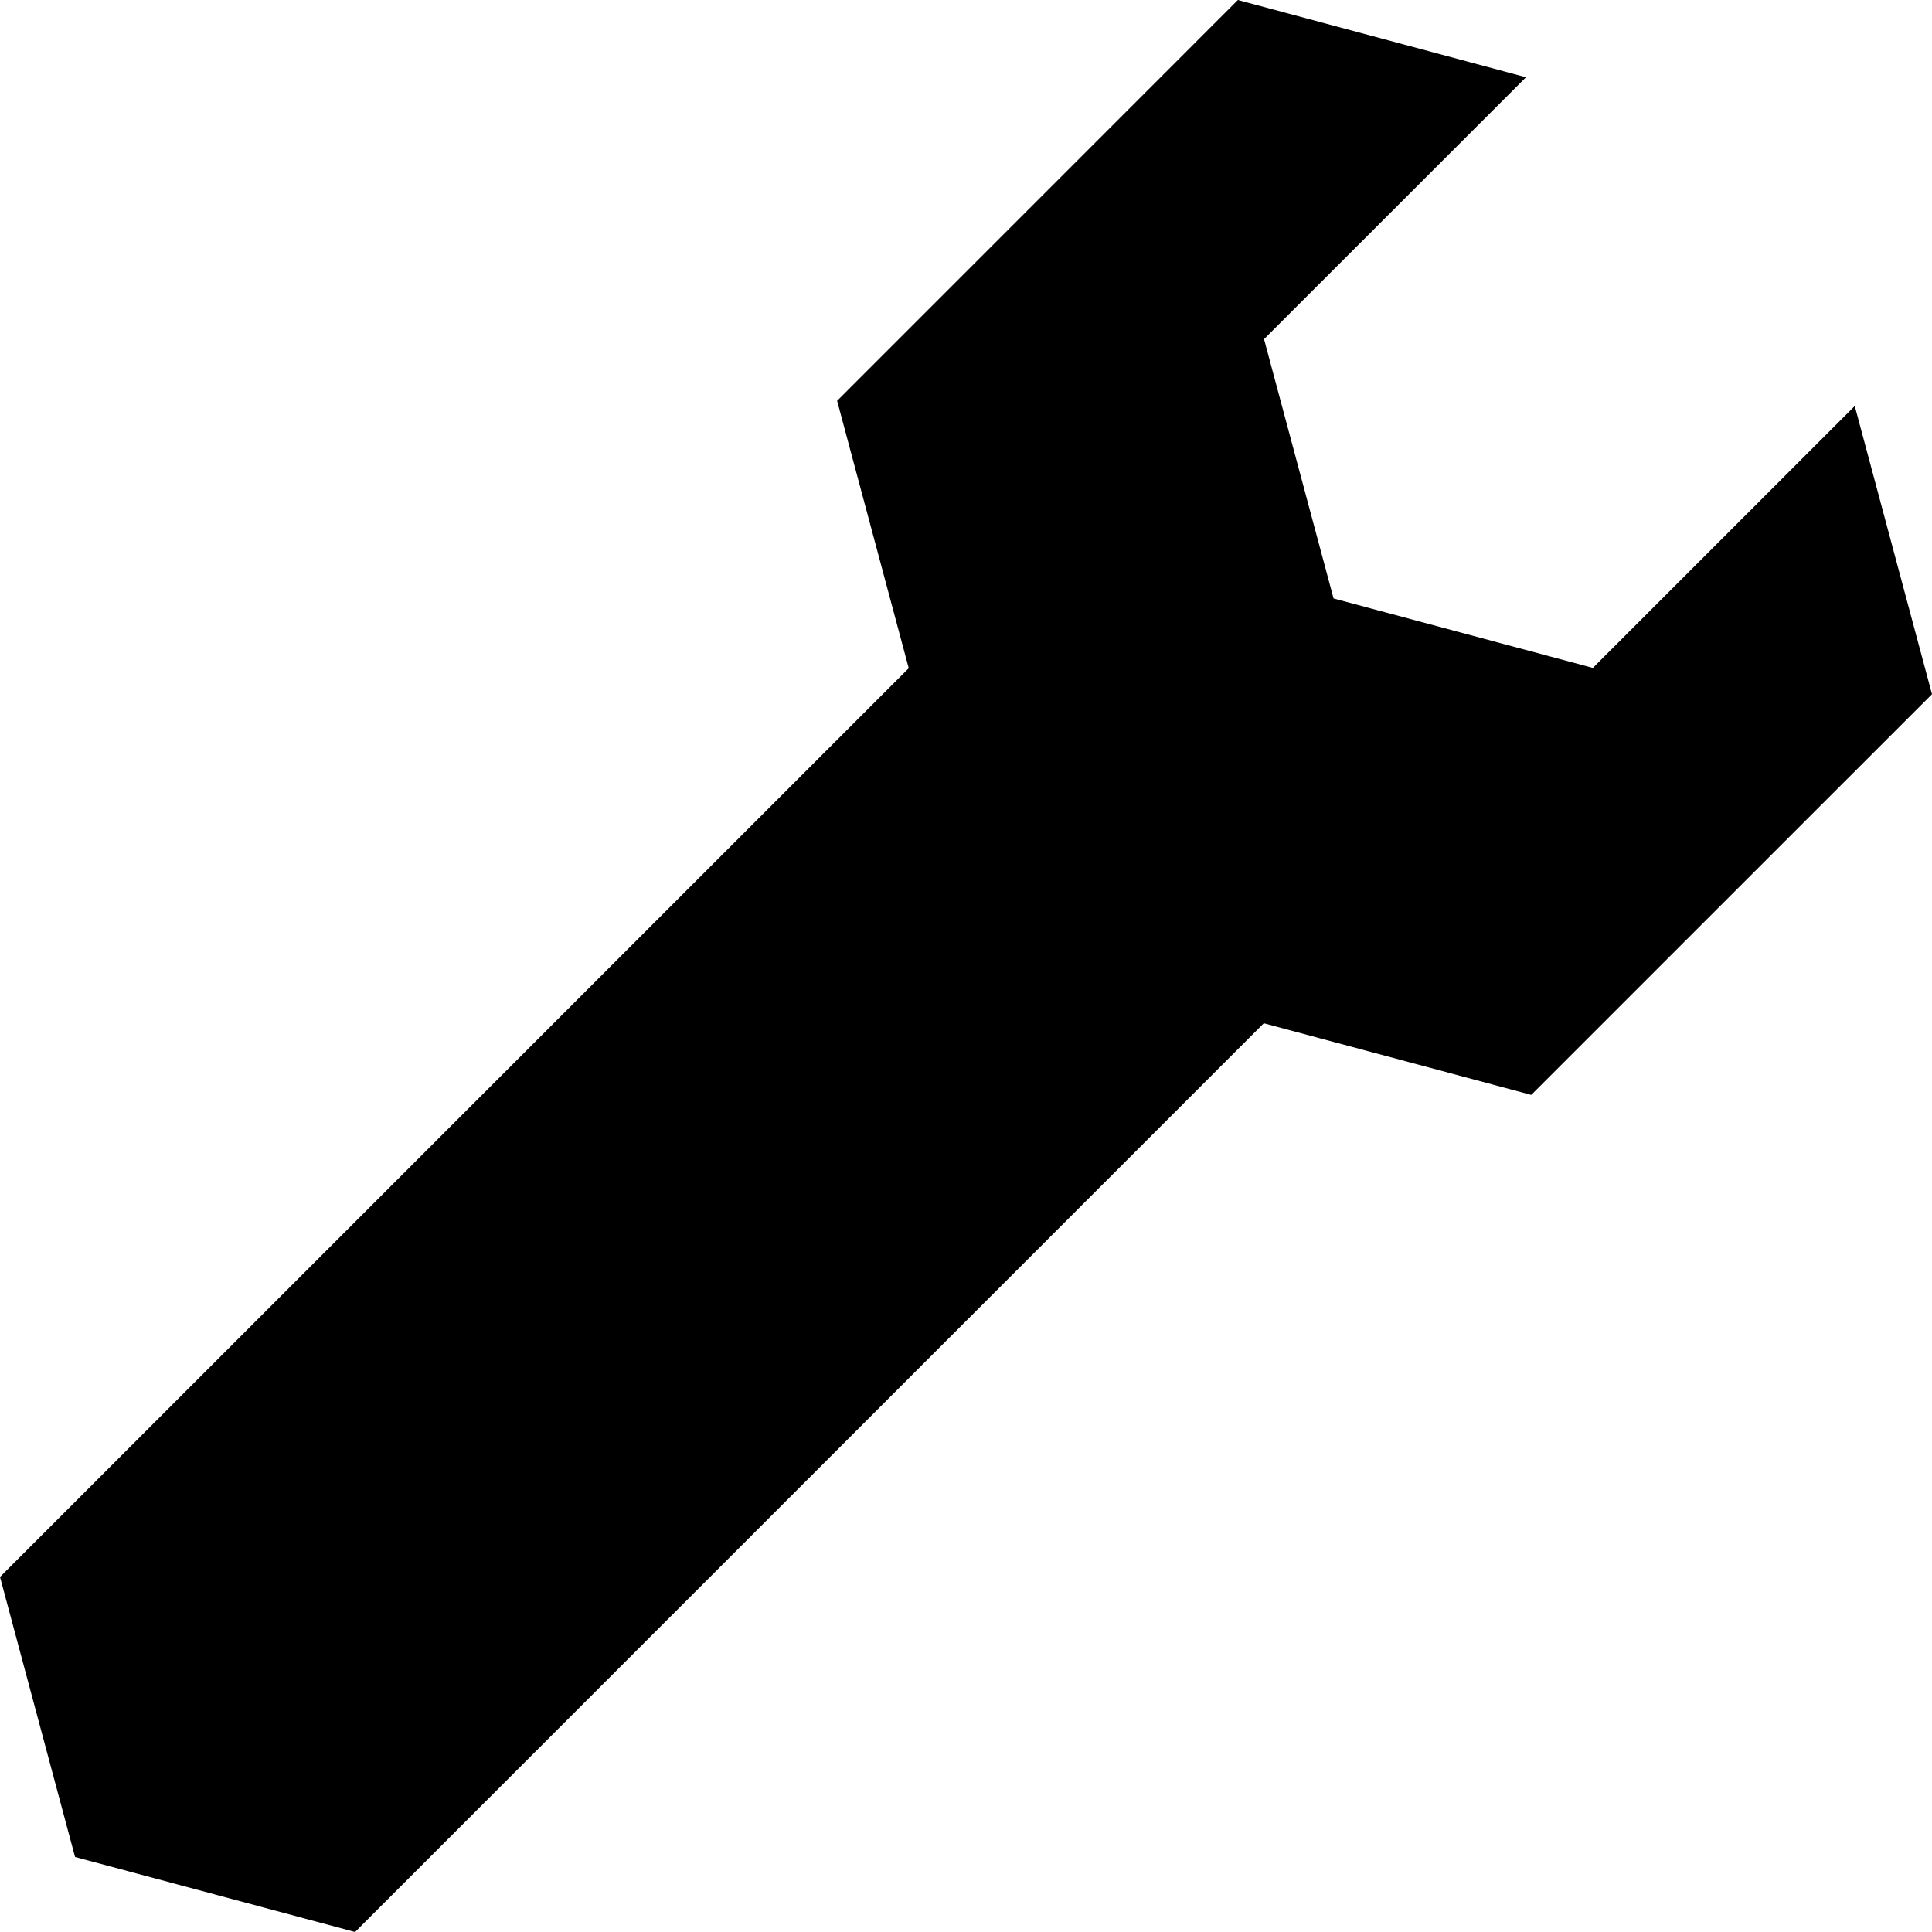 <?xml version="1.0" encoding="utf-8"?>

<!DOCTYPE svg PUBLIC "-//W3C//DTD SVG 1.1//EN" "http://www.w3.org/Graphics/SVG/1.1/DTD/svg11.dtd">
<!-- Скачано с сайта svg4.ru / Downloaded from svg4.ru -->
<svg version="1.1" id="_x32_" xmlns="http://www.w3.org/2000/svg" xmlns:xlink="http://www.w3.org/1999/xlink" 
	 width="800px" height="800px" viewBox="0 0 512 512"  xml:space="preserve">
<style type="text/css">
<![CDATA[
	.st0{fill:#000000;}
]]>
</style>
<g>
	<polygon class="st0" points="19.891,492.125 94.094,512 334.922,271.172 405.797,290.156 512,183.969 491.531,107.594 422.125,177 
		353.406,158.594 334.984,89.875 404.406,20.469 328.047,0 221.844,106.219 240.828,177.078 0,417.906 	"/>
</g>
</svg>